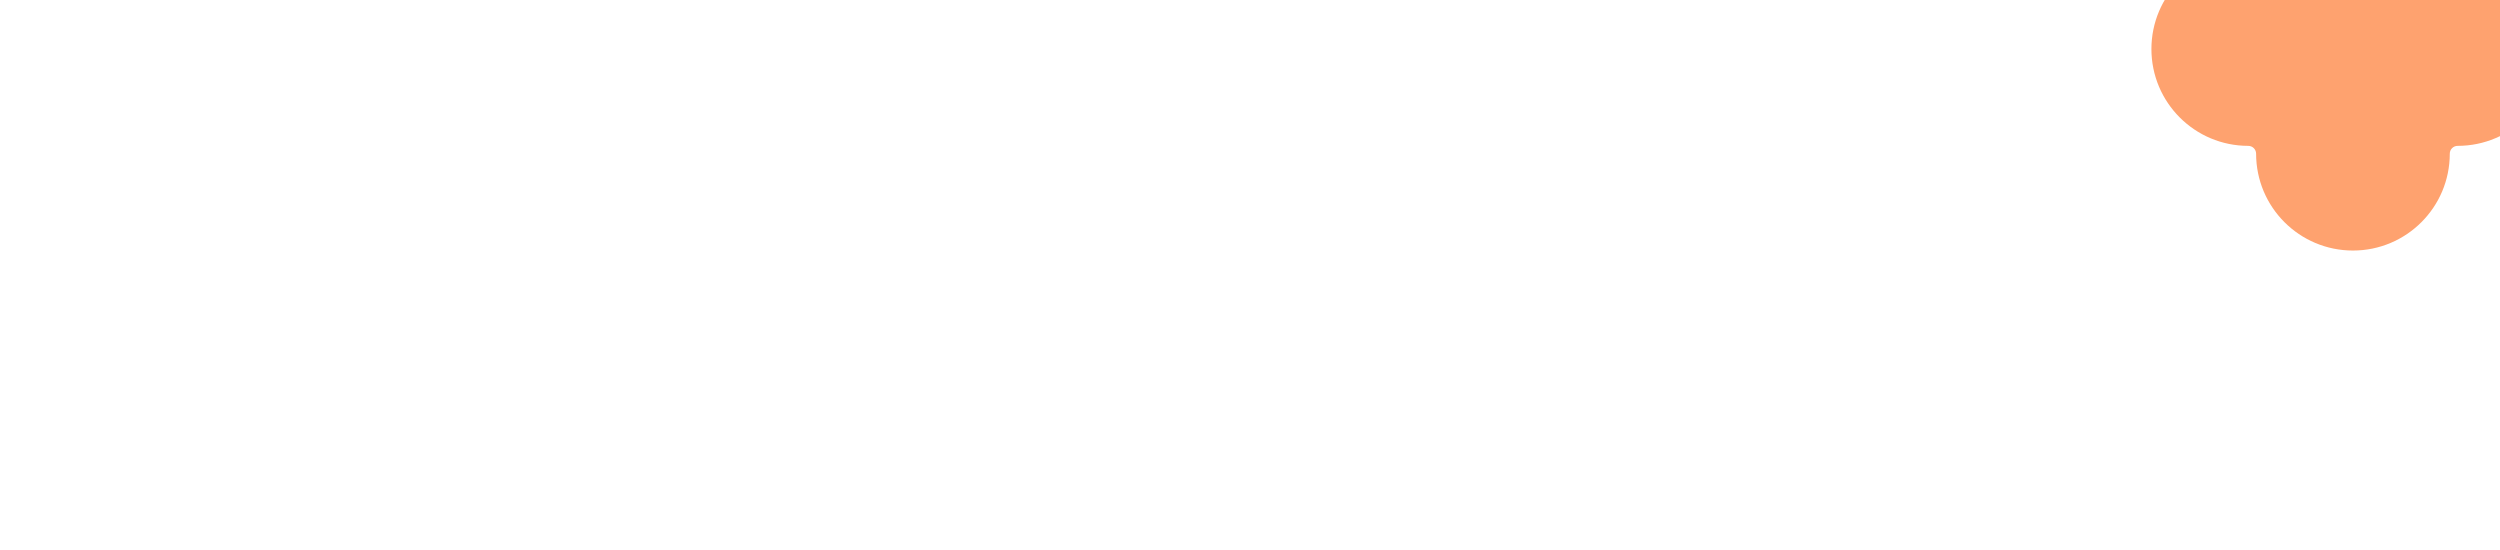 <?xml version="1.0" encoding="UTF-8"?> <svg xmlns="http://www.w3.org/2000/svg" width="918" height="202" viewBox="0 0 918 202" fill="none"> <g clip-path="url(#clip0_195_877)"> <path d="M864 -56C844.361 -56 828.442 -40.08 828.442 -20.442C828.442 -18.849 827.151 -17.558 825.558 -17.558C805.92 -17.558 790 -1.639 790 18C790 37.639 805.92 53.559 825.558 53.559C827.151 53.559 828.442 54.849 828.442 56.441C828.442 76.08 844.361 92 864 92C883.639 92 899.559 76.08 899.559 56.441C899.559 54.849 900.849 53.559 902.441 53.559C922.08 53.559 938 37.639 938 18C938 -1.639 922.08 -17.558 902.441 -17.558C900.849 -17.558 899.559 -18.849 899.559 -20.442C899.559 -40.08 883.639 -56 864 -56Z" fill="#FEA26F"></path> </g> <defs> <clipPath id="clip0_195_877"> <rect width="918" height="202" fill="white"></rect> </clipPath> </defs> </svg> 